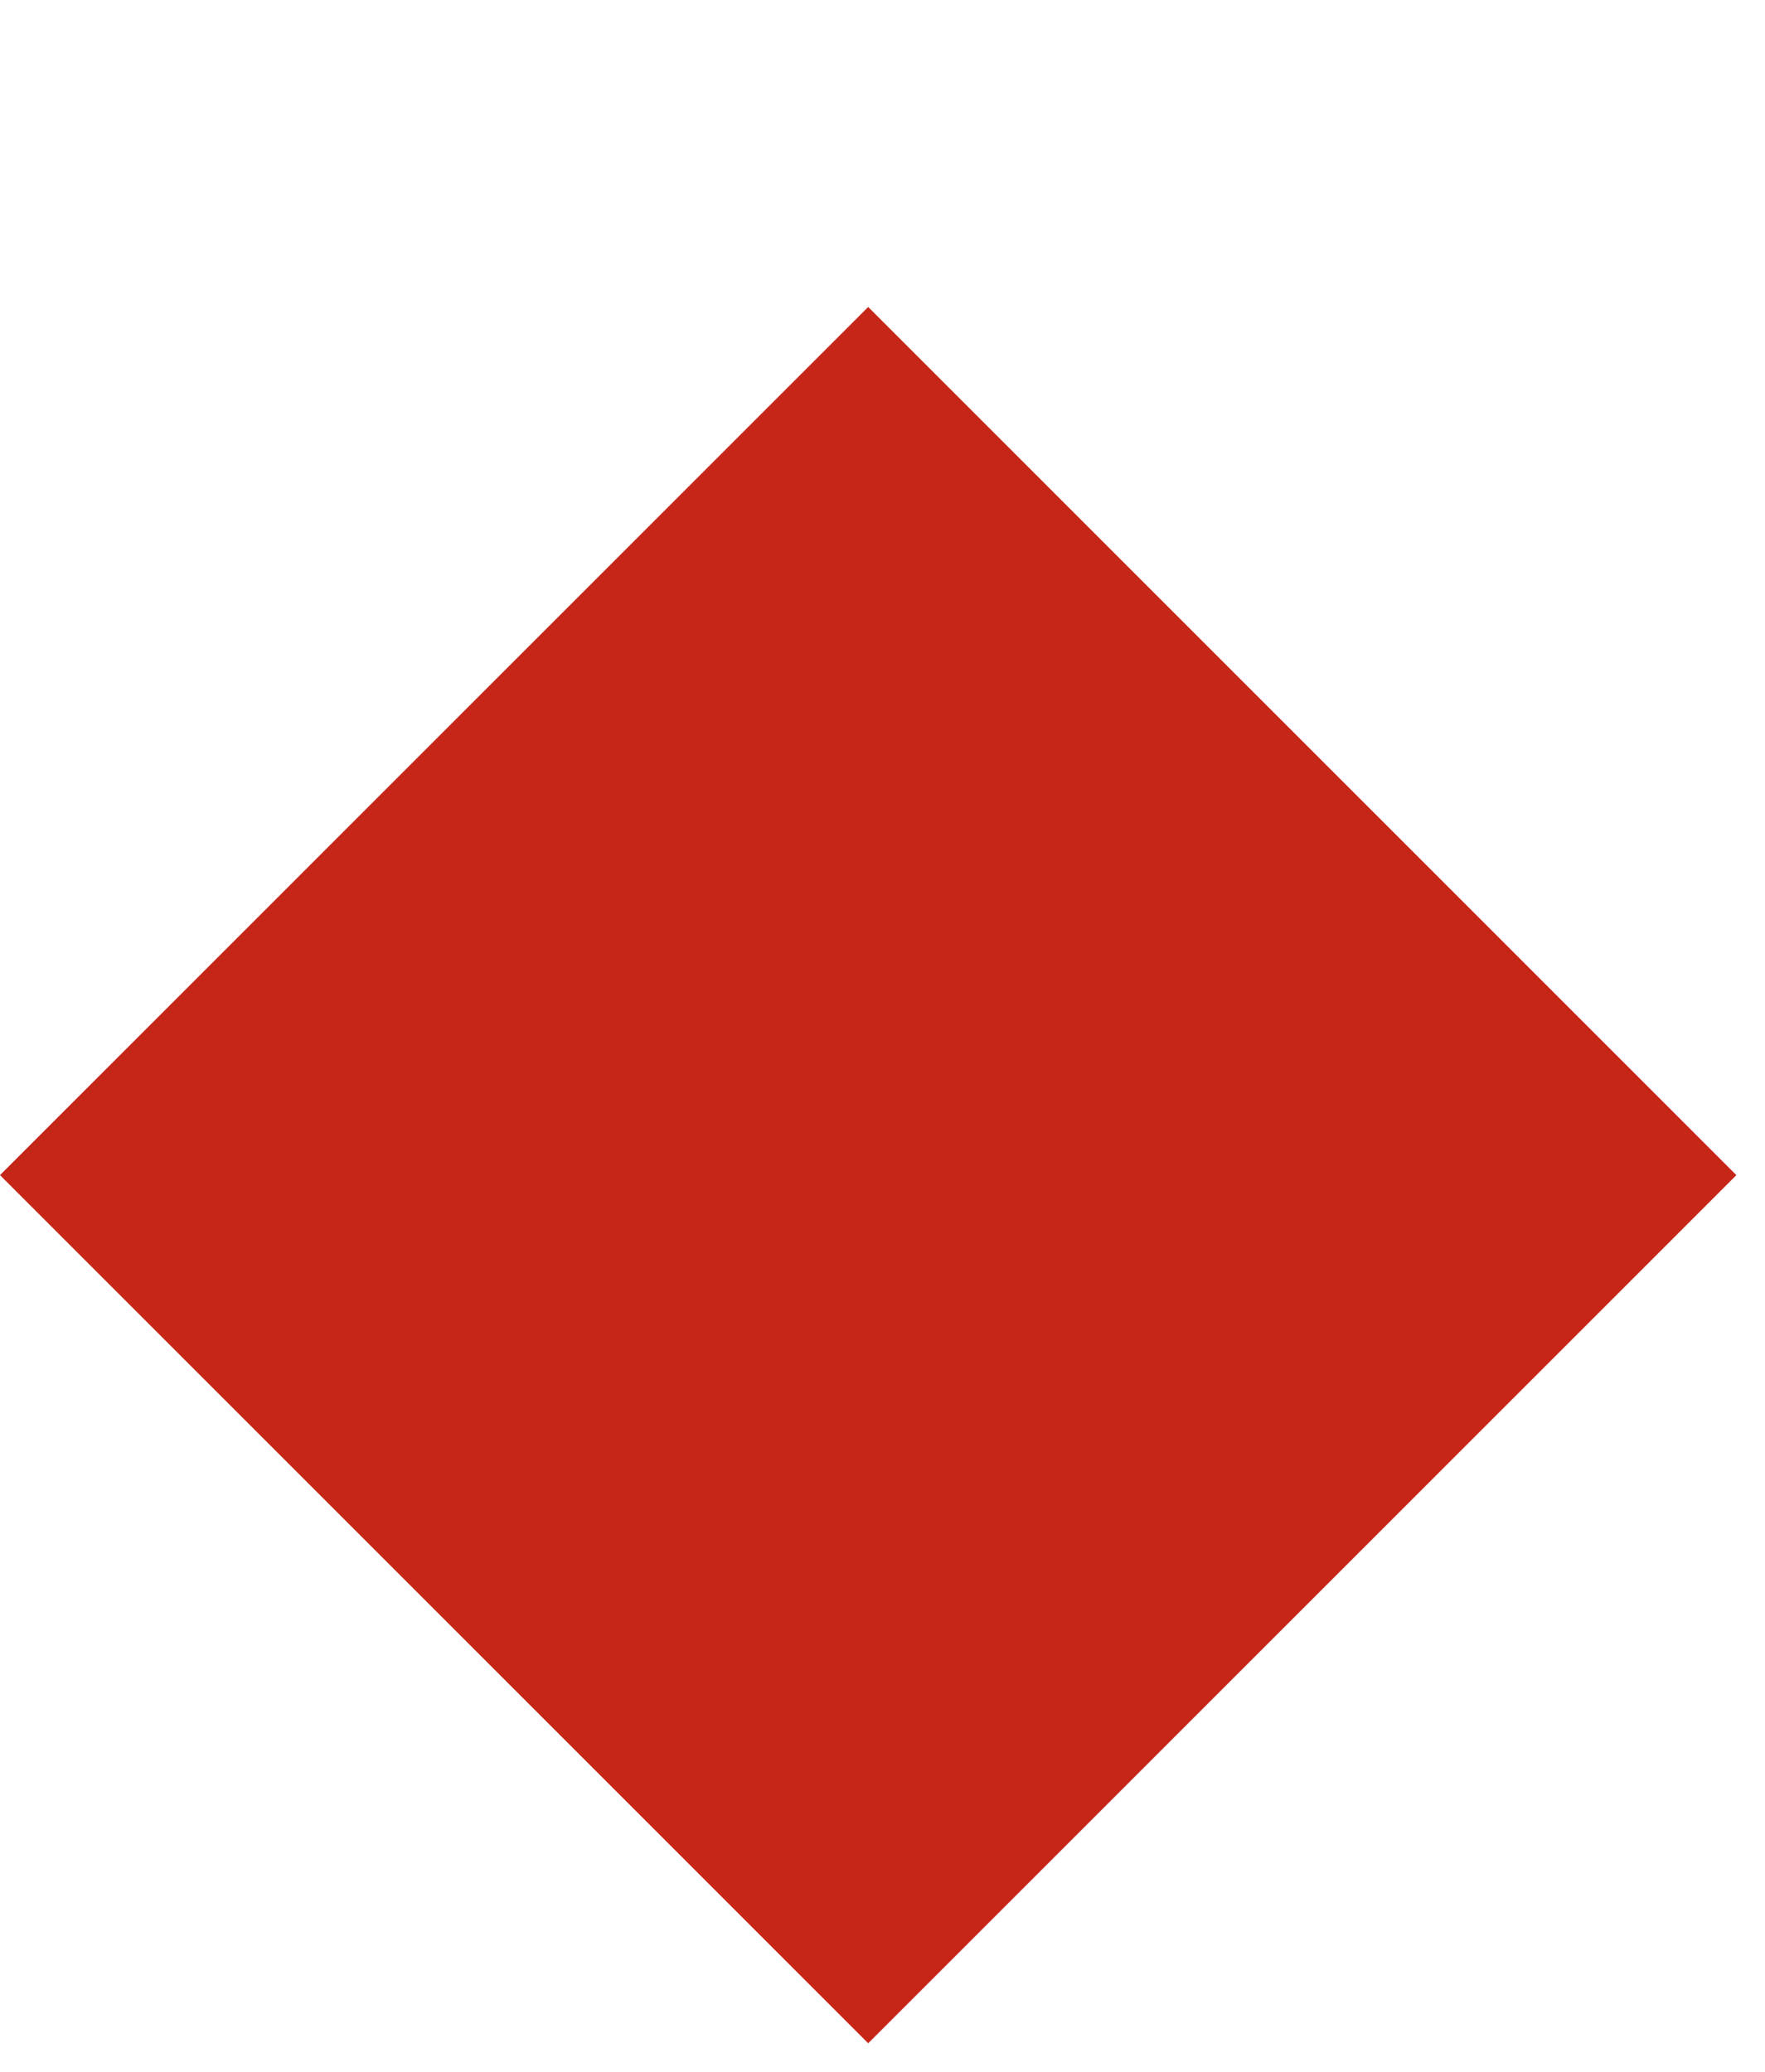 <svg width="23" height="27" viewBox="0 0 23 27" fill="none" xmlns="http://www.w3.org/2000/svg">
<rect x="0.707" y="15.314" width="15" height="15" transform="rotate(-45 0.707 15.314)" fill="#C62617"/>
<rect x="0.707" y="15.314" width="15" height="15" transform="rotate(-45 0.707 15.314)" stroke="#C62617"/>
</svg>
